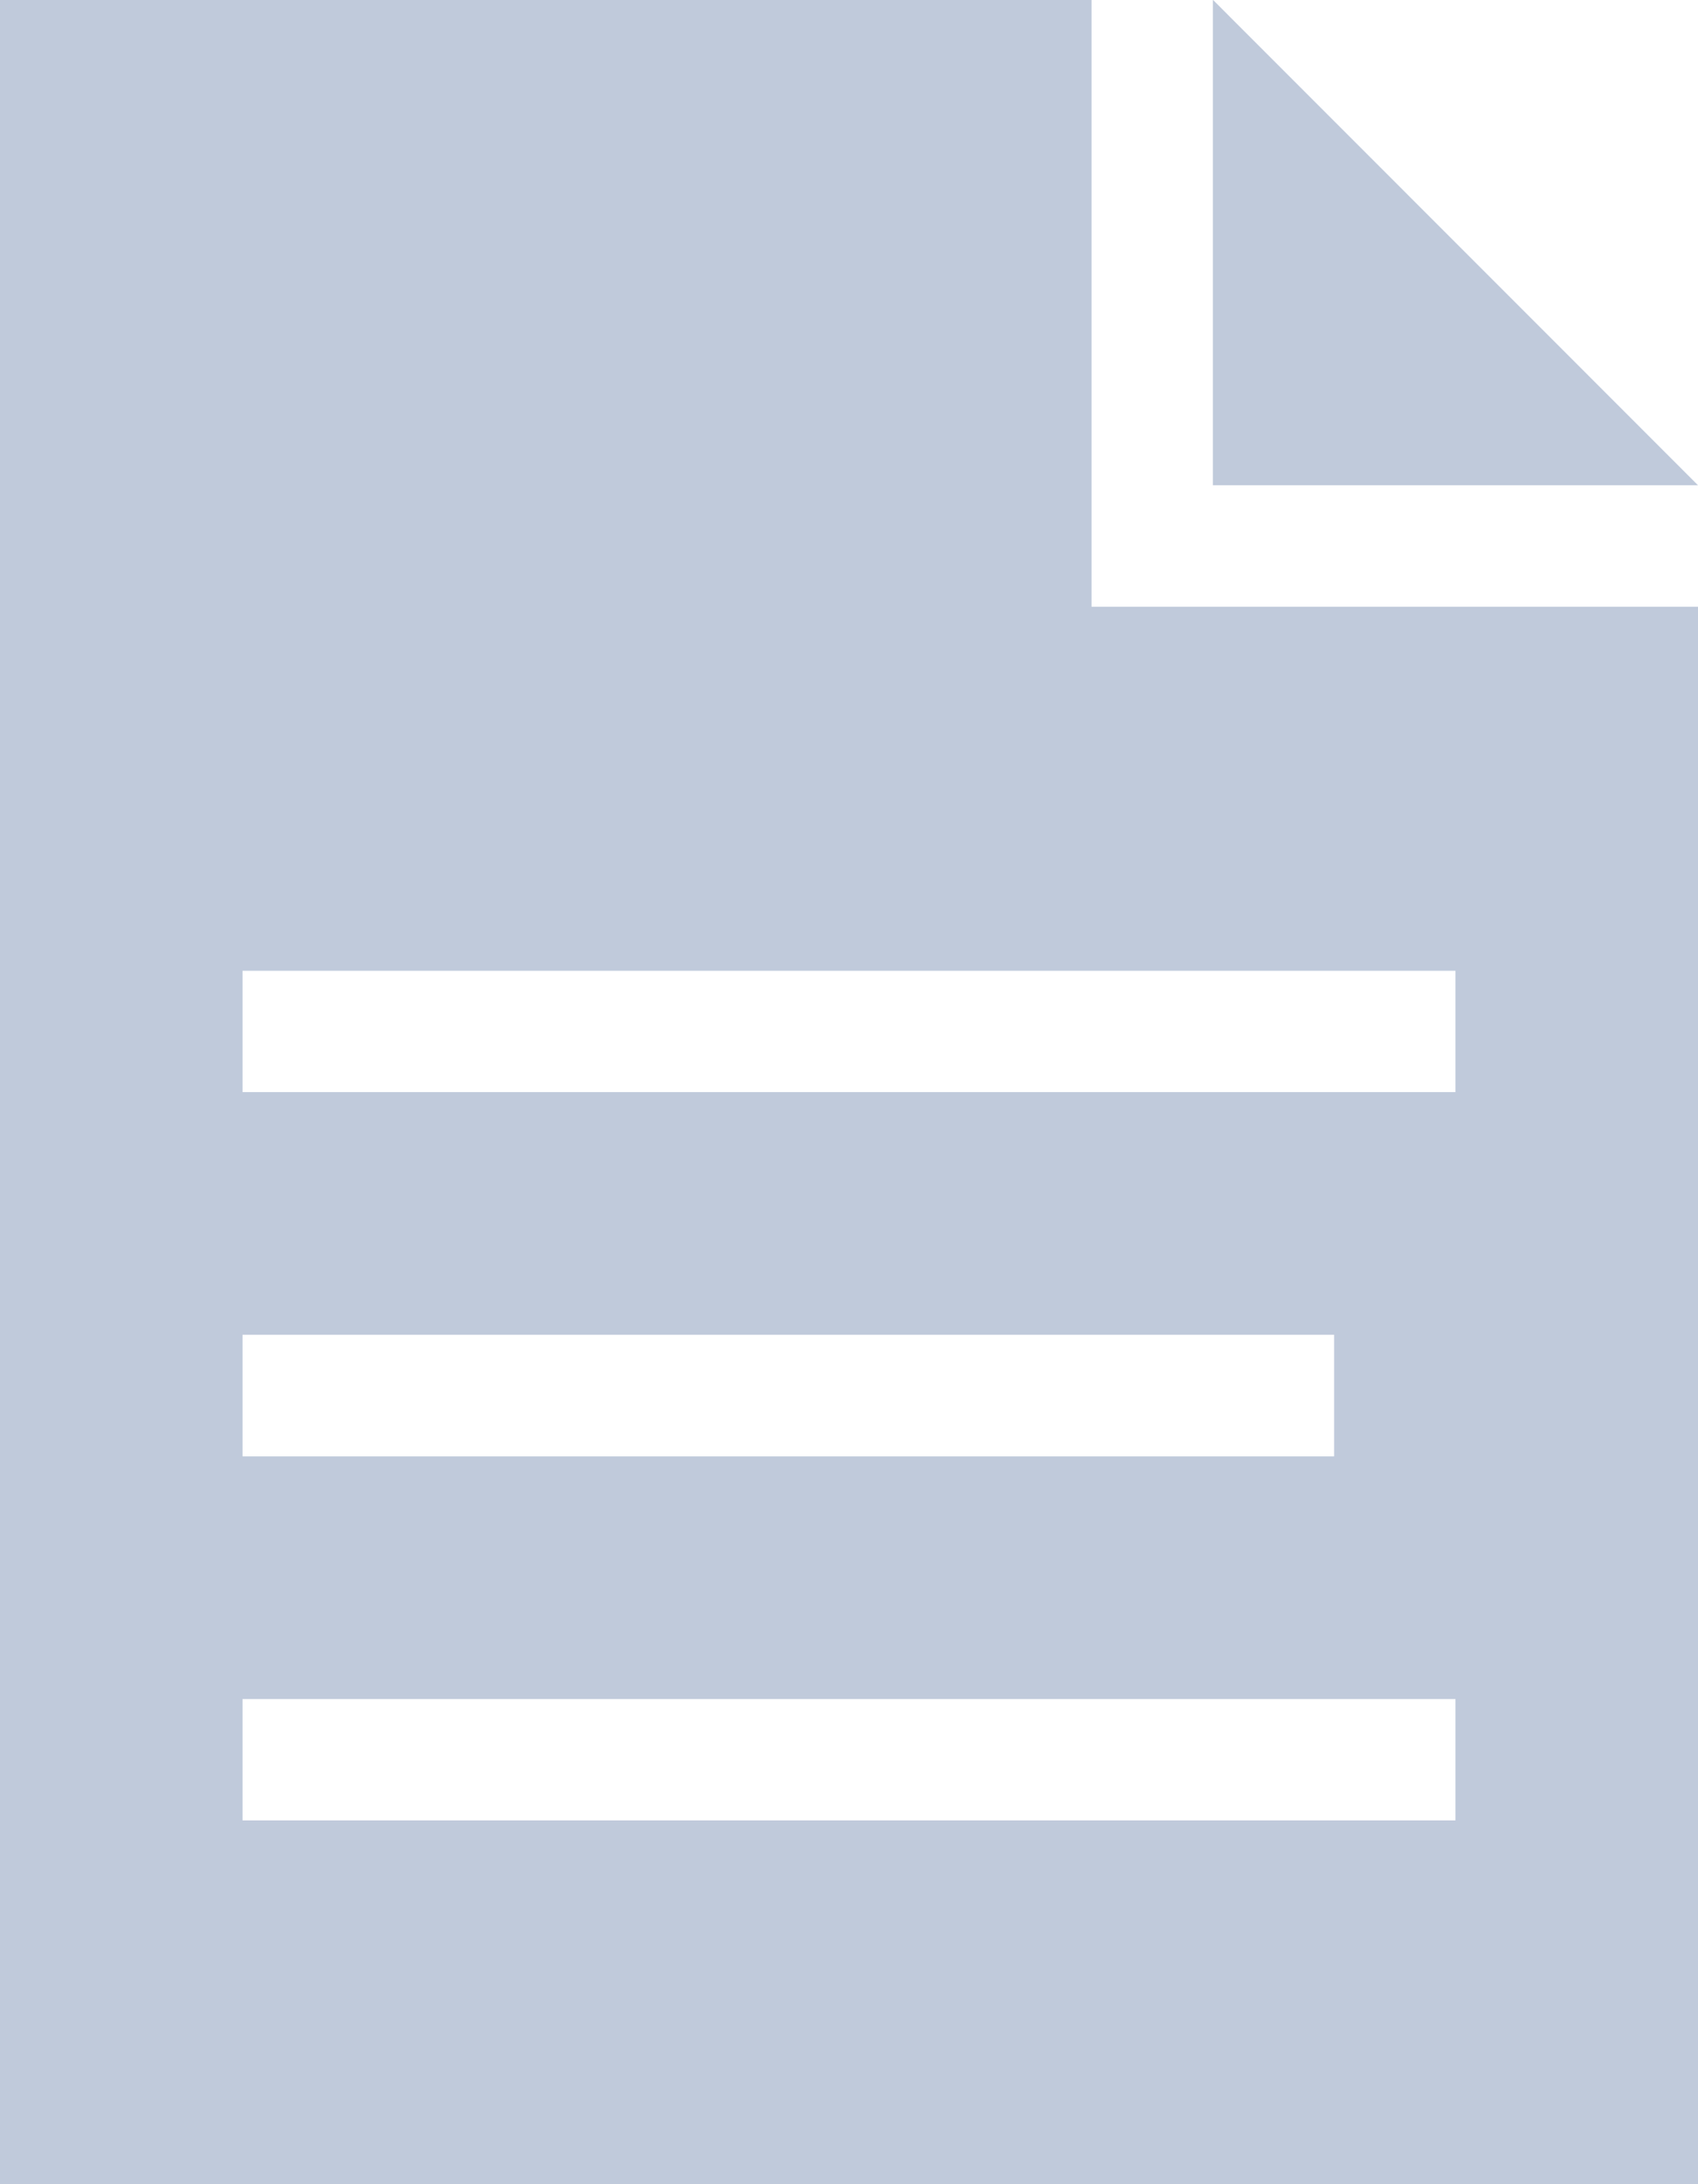 <?xml version="1.0" encoding="utf-8"?>
<!-- Generator: Adobe Illustrator 16.0.0, SVG Export Plug-In . SVG Version: 6.00 Build 0)  -->
<!DOCTYPE svg PUBLIC "-//W3C//DTD SVG 1.1//EN" "http://www.w3.org/Graphics/SVG/1.1/DTD/svg11.dtd">
<svg version="1.1" id="Rectangle_13_1_" xmlns="http://www.w3.org/2000/svg" xmlns:xlink="http://www.w3.org/1999/xlink" x="0px"
	 y="0px" width="14px" height="18px" viewBox="0 0 14 18" style="enable-background:new 0 0 14 18;" xml:space="preserve">
<style type="text/css">
<![CDATA[
	.st0{fill-rule:evenodd;clip-rule:evenodd;fill:#C0CADB;}
]]>
</style>
<g id="Rectangle_13">
	<g>
		<path class="st0" d="M10-0.002v4.001h4L10-0.002z M9-0.002H0v18.004h14V5H9V-0.002z M2,11h9v1.002H2V11z M12,15.002H2v-1h10
			V15.002z M12,8v1H2V8H12z"/>
	</g>
</g>
</svg>
